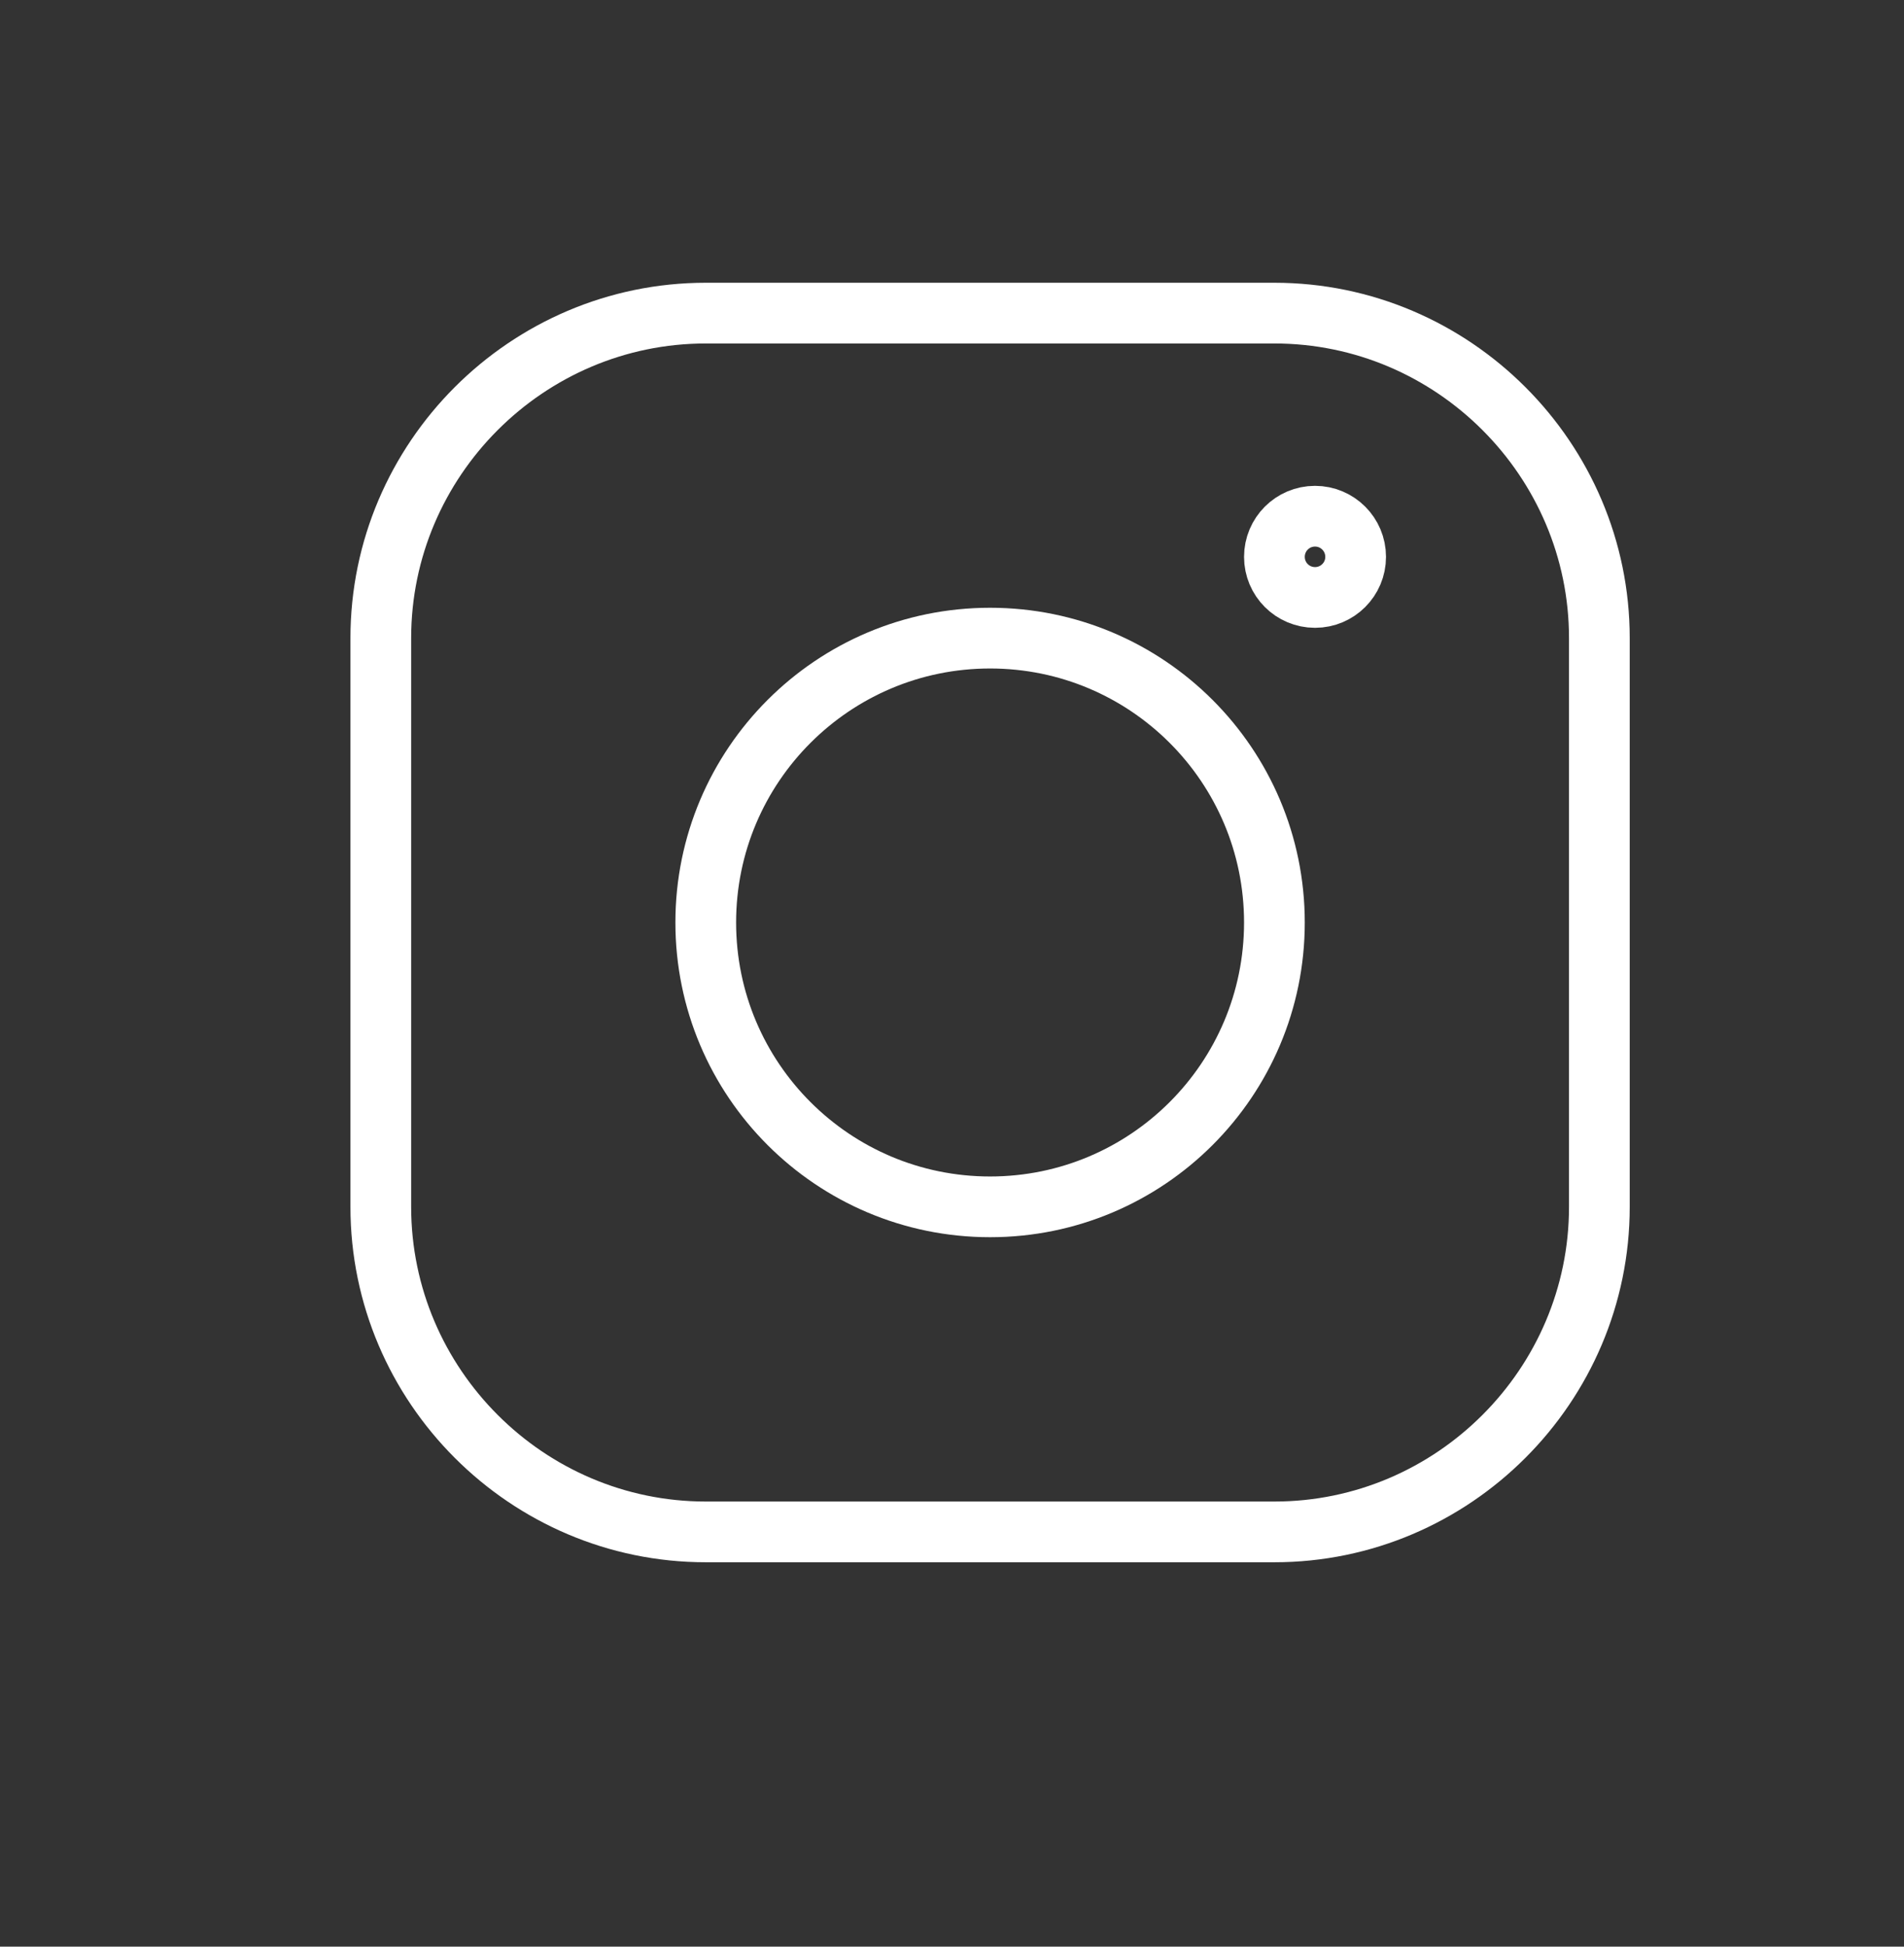 <svg width="45" height="46" viewBox="0 0 45 46" fill="none" xmlns="http://www.w3.org/2000/svg">
<rect x="0" y="0" width="45" height="46" fill="#333333" stroke="none"/>
<path d="M30.12 36.199H16.68C12.456 36.199 9 32.743 9 28.519V15.079C9 10.855 12.456 7.399 16.68 7.399H30.12C34.344 7.399 37.8 10.855 37.8 15.079V28.519C37.8 32.743 34.344 36.199 30.12 36.199Z" stroke="white" stroke-width="1.435" stroke-miterlimit="10" stroke-linecap="round" stroke-linejoin="round"/>
<path d="M23.4 28.518C27.111 28.518 30.12 25.51 30.12 21.799C30.12 18.087 27.111 15.079 23.4 15.079C19.689 15.079 16.68 18.087 16.68 21.799C16.68 25.51 19.689 28.518 23.4 28.518Z" stroke="white" stroke-width="1.435" stroke-miterlimit="10" stroke-linecap="round" stroke-linejoin="round"/>
<path d="M31.08 14.118C31.61 14.118 32.04 13.689 32.04 13.159C32.04 12.628 31.61 12.198 31.08 12.198C30.55 12.198 30.12 12.628 30.12 13.159C30.12 13.689 30.55 14.118 31.08 14.118Z" stroke="white" stroke-width="1.435" stroke-miterlimit="10" stroke-linecap="round" stroke-linejoin="round"/>
</svg>
